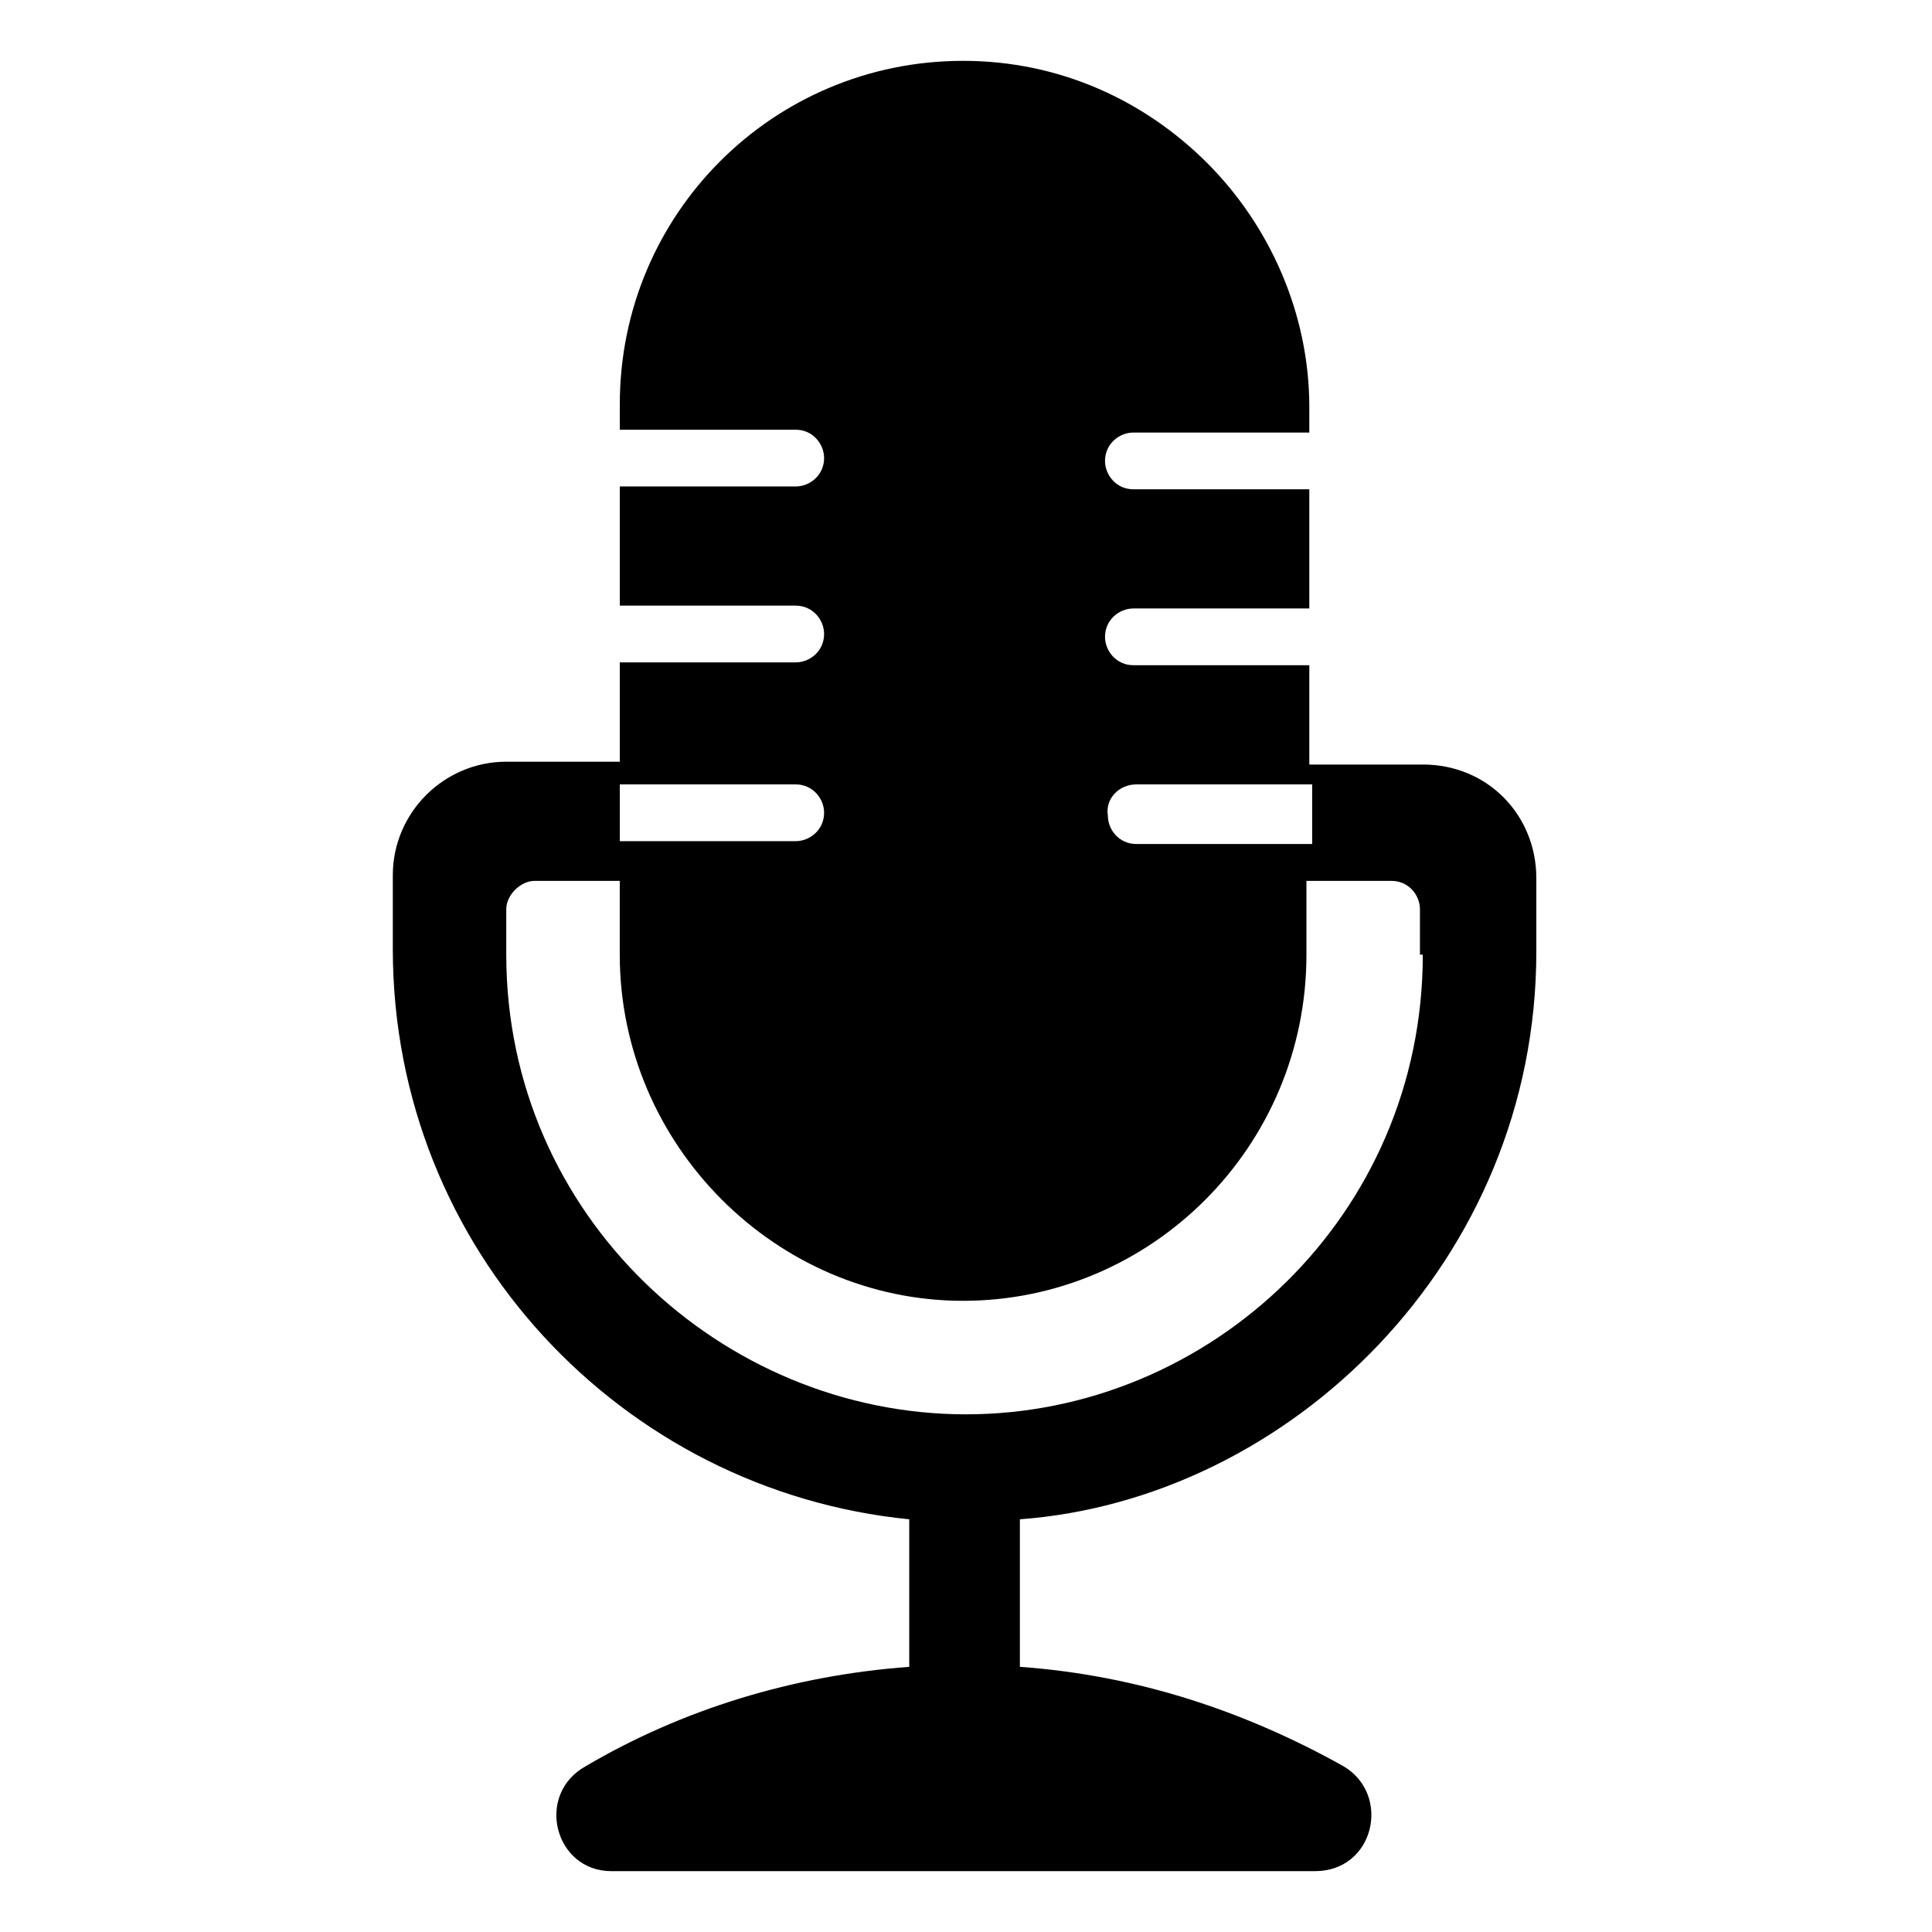 <?xml version="1.0" encoding="UTF-8"?>
<!-- Uploaded to: SVG Repo, www.svgrepo.com, Generator: SVG Repo Mixer Tools -->
<svg fill="#000000" width="800px" height="800px" version="1.1" viewBox="144 144 512 512" xmlns="http://www.w3.org/2000/svg">
 <path d="m521.06 346.61h-30.078v-26.32h-46.621c-4.512 0-7.519-3.762-7.519-7.519 0-4.512 3.762-7.519 7.519-7.519h46.621v-31.582h-46.621c-4.512 0-7.519-3.762-7.519-7.519 0-4.512 3.762-7.519 7.519-7.519h46.621v-6.769c0-24.816-10.527-48.125-27.07-64.668-16.543-16.543-39.102-27.07-64.668-27.07-50.383 0-90.988 40.605-90.988 90.988v6.769h46.621c4.512 0 7.519 3.762 7.519 7.519 0 4.512-3.762 7.519-7.519 7.519h-46.621v31.582h46.621c4.512 0 7.519 3.762 7.519 7.519 0 4.512-3.762 7.519-7.519 7.519h-46.621v26.32h-30.078c-16.543 0-30.078 13.535-30.078 30.078v19.551c0 79.707 60.91 143.62 136.86 151.14v39.102c-30.832 2.258-60.156 11.281-85.723 26.32-13.535 7.519-8.273 27.824 6.769 27.824h186.48c15.793 0 20.305-20.305 7.519-27.824-25.566-14.289-54.141-24.062-85.723-26.32v-39.102c71.438-5.266 136.86-68.43 136.86-150.39v-19.551c0-16.547-12.781-30.082-30.078-30.082zm-75.945 5.266h46.621v15.793h-46.621c-4.512 0-7.519-3.762-7.519-7.519-0.754-4.516 3.008-8.273 7.519-8.273zm-136.86 0h46.621c4.512 0 7.519 3.762 7.519 7.519 0 4.512-3.762 7.519-7.519 7.519h-46.621zm212.8 45.117c0 69.18-56.398 121.82-121.07 121.82-64.668 0-121.82-52.637-121.82-121.82v-12.031c0-3.762 3.762-7.519 7.519-7.519h22.559v19.551c0 50.383 41.359 91.738 90.988 91.738s90.988-40.605 90.988-91.738v-19.551h22.559c4.512 0 7.519 3.762 7.519 7.519v12.031z"/>
</svg>